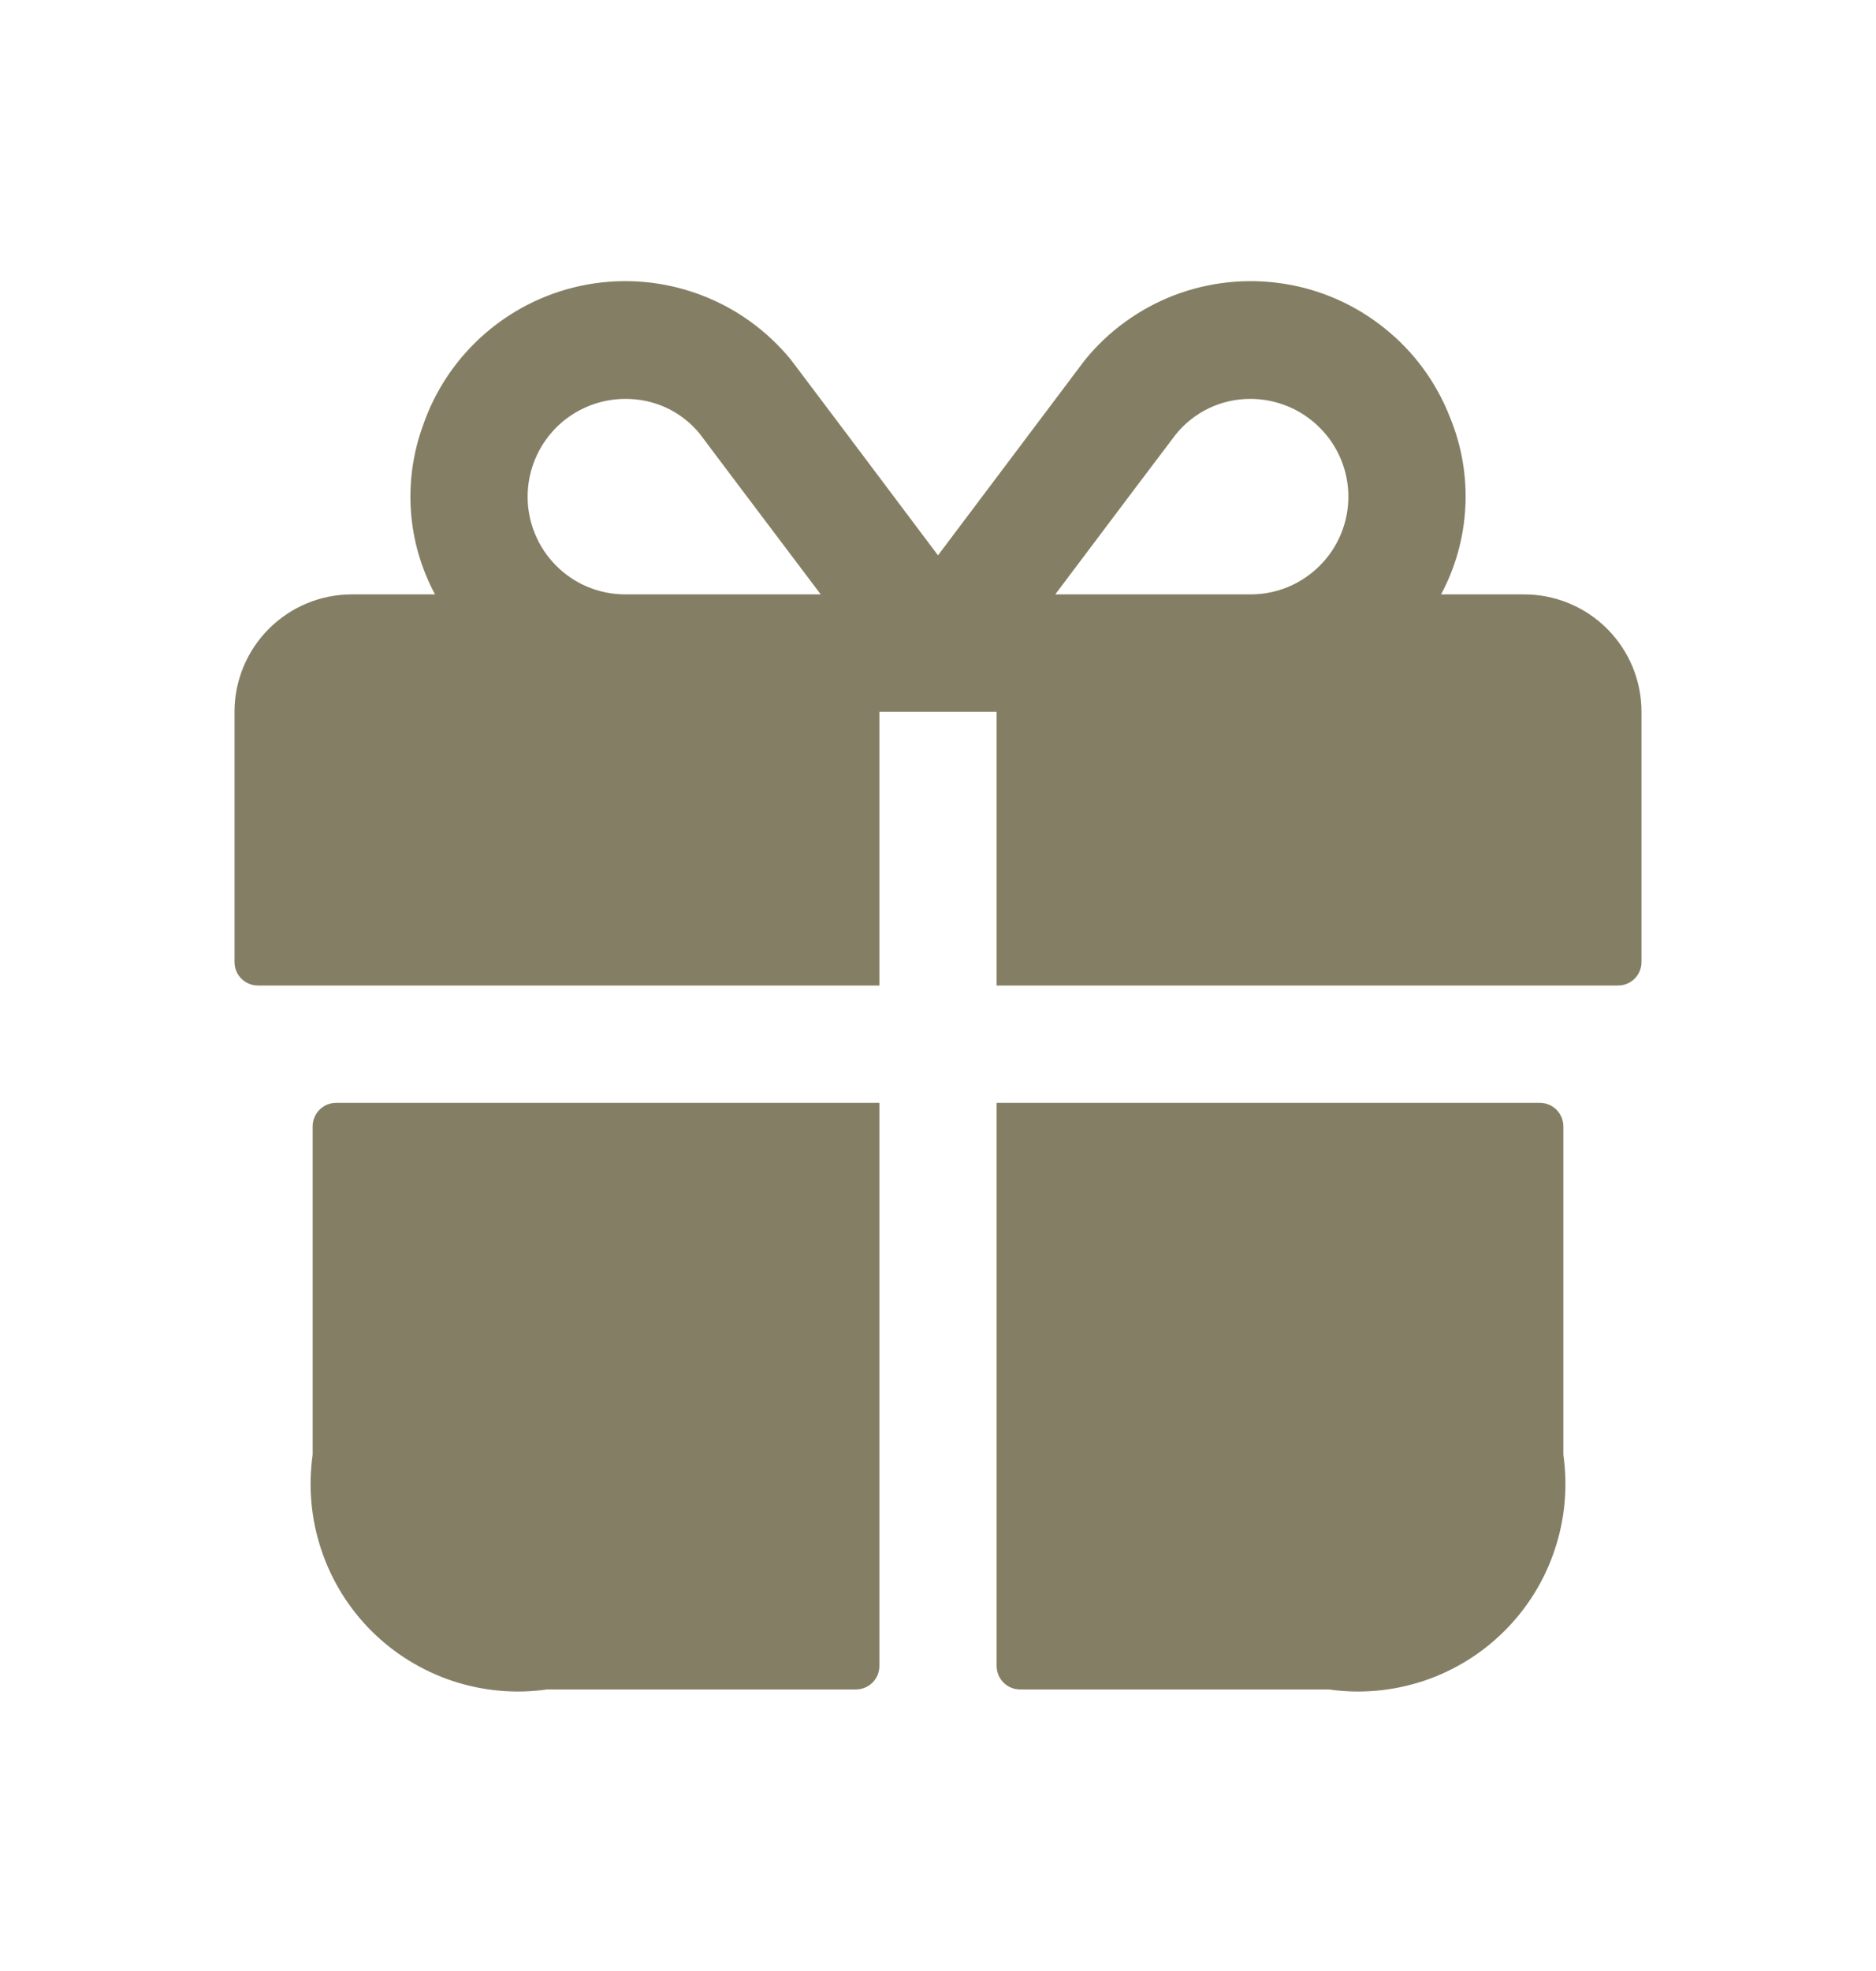 <svg width="20" height="21" viewBox="0 0 20 21" fill="none" xmlns="http://www.w3.org/2000/svg">
<path d="M3.583 11.75H9.375V17.75C9.375 17.817 9.349 17.88 9.302 17.927C9.255 17.974 9.191 18 9.125 18H5.833C5.494 18.049 5.148 18.017 4.822 17.909C4.497 17.8 4.201 17.618 3.958 17.375C3.716 17.133 3.533 16.837 3.425 16.511C3.316 16.186 3.285 15.84 3.333 15.5V12C3.333 11.967 3.34 11.935 3.352 11.905C3.365 11.874 3.383 11.847 3.407 11.823C3.43 11.8 3.457 11.782 3.488 11.769C3.518 11.757 3.55 11.75 3.583 11.75ZM16.417 11.75H10.625V17.75C10.625 17.783 10.632 17.816 10.644 17.846C10.657 17.876 10.675 17.904 10.698 17.927C10.721 17.95 10.749 17.969 10.779 17.981C10.81 17.994 10.842 18 10.875 18H14.167C14.506 18.049 14.852 18.017 15.178 17.909C15.503 17.8 15.799 17.618 16.041 17.375C16.284 17.133 16.467 16.837 16.575 16.511C16.684 16.186 16.715 15.84 16.667 15.5V12C16.667 11.967 16.66 11.935 16.648 11.905C16.635 11.874 16.617 11.847 16.593 11.823C16.57 11.8 16.543 11.782 16.512 11.769C16.482 11.757 16.45 11.75 16.417 11.75ZM17.5 7.583V10.25C17.5 10.316 17.474 10.38 17.427 10.427C17.38 10.474 17.316 10.5 17.25 10.5H10.625V7.583H9.375V10.5H2.75C2.684 10.5 2.62 10.474 2.573 10.427C2.526 10.38 2.5 10.316 2.5 10.25V7.583C2.5 7.252 2.632 6.934 2.866 6.7C3.101 6.465 3.418 6.333 3.75 6.333H4.638C4.491 6.06 4.403 5.759 4.381 5.449C4.359 5.139 4.402 4.829 4.508 4.537C4.64 4.152 4.872 3.81 5.181 3.545C5.49 3.28 5.863 3.103 6.264 3.031C6.664 2.959 7.076 2.996 7.457 3.137C7.839 3.278 8.175 3.519 8.432 3.833C8.459 3.867 9.397 5.114 10 5.917L11.562 3.841C11.813 3.53 12.142 3.291 12.515 3.147C12.888 3.004 13.292 2.961 13.687 3.023C14.082 3.084 14.453 3.249 14.764 3.5C15.076 3.75 15.316 4.078 15.46 4.451C15.584 4.753 15.639 5.078 15.622 5.403C15.605 5.729 15.517 6.046 15.363 6.333H16.25C16.581 6.333 16.899 6.465 17.134 6.7C17.368 6.934 17.5 7.252 17.5 7.583ZM8.75 6.333C8.184 5.583 7.5 4.677 7.457 4.618C7.361 4.501 7.24 4.408 7.103 4.344C6.967 4.281 6.817 4.249 6.667 4.25C6.39 4.25 6.125 4.36 5.93 4.555C5.735 4.751 5.625 5.016 5.625 5.292C5.625 5.568 5.735 5.833 5.93 6.028C6.125 6.224 6.39 6.333 6.667 6.333H8.75ZM14.375 5.292C14.375 5.016 14.265 4.751 14.069 4.556C13.874 4.361 13.61 4.251 13.333 4.25C13.18 4.249 13.028 4.283 12.889 4.349C12.751 4.415 12.629 4.511 12.533 4.631C12.493 4.682 11.814 5.583 11.25 6.333H13.333C13.61 6.333 13.874 6.223 14.069 6.028C14.265 5.833 14.375 5.568 14.375 5.292Z" fill="#847F64"/>
</svg>
